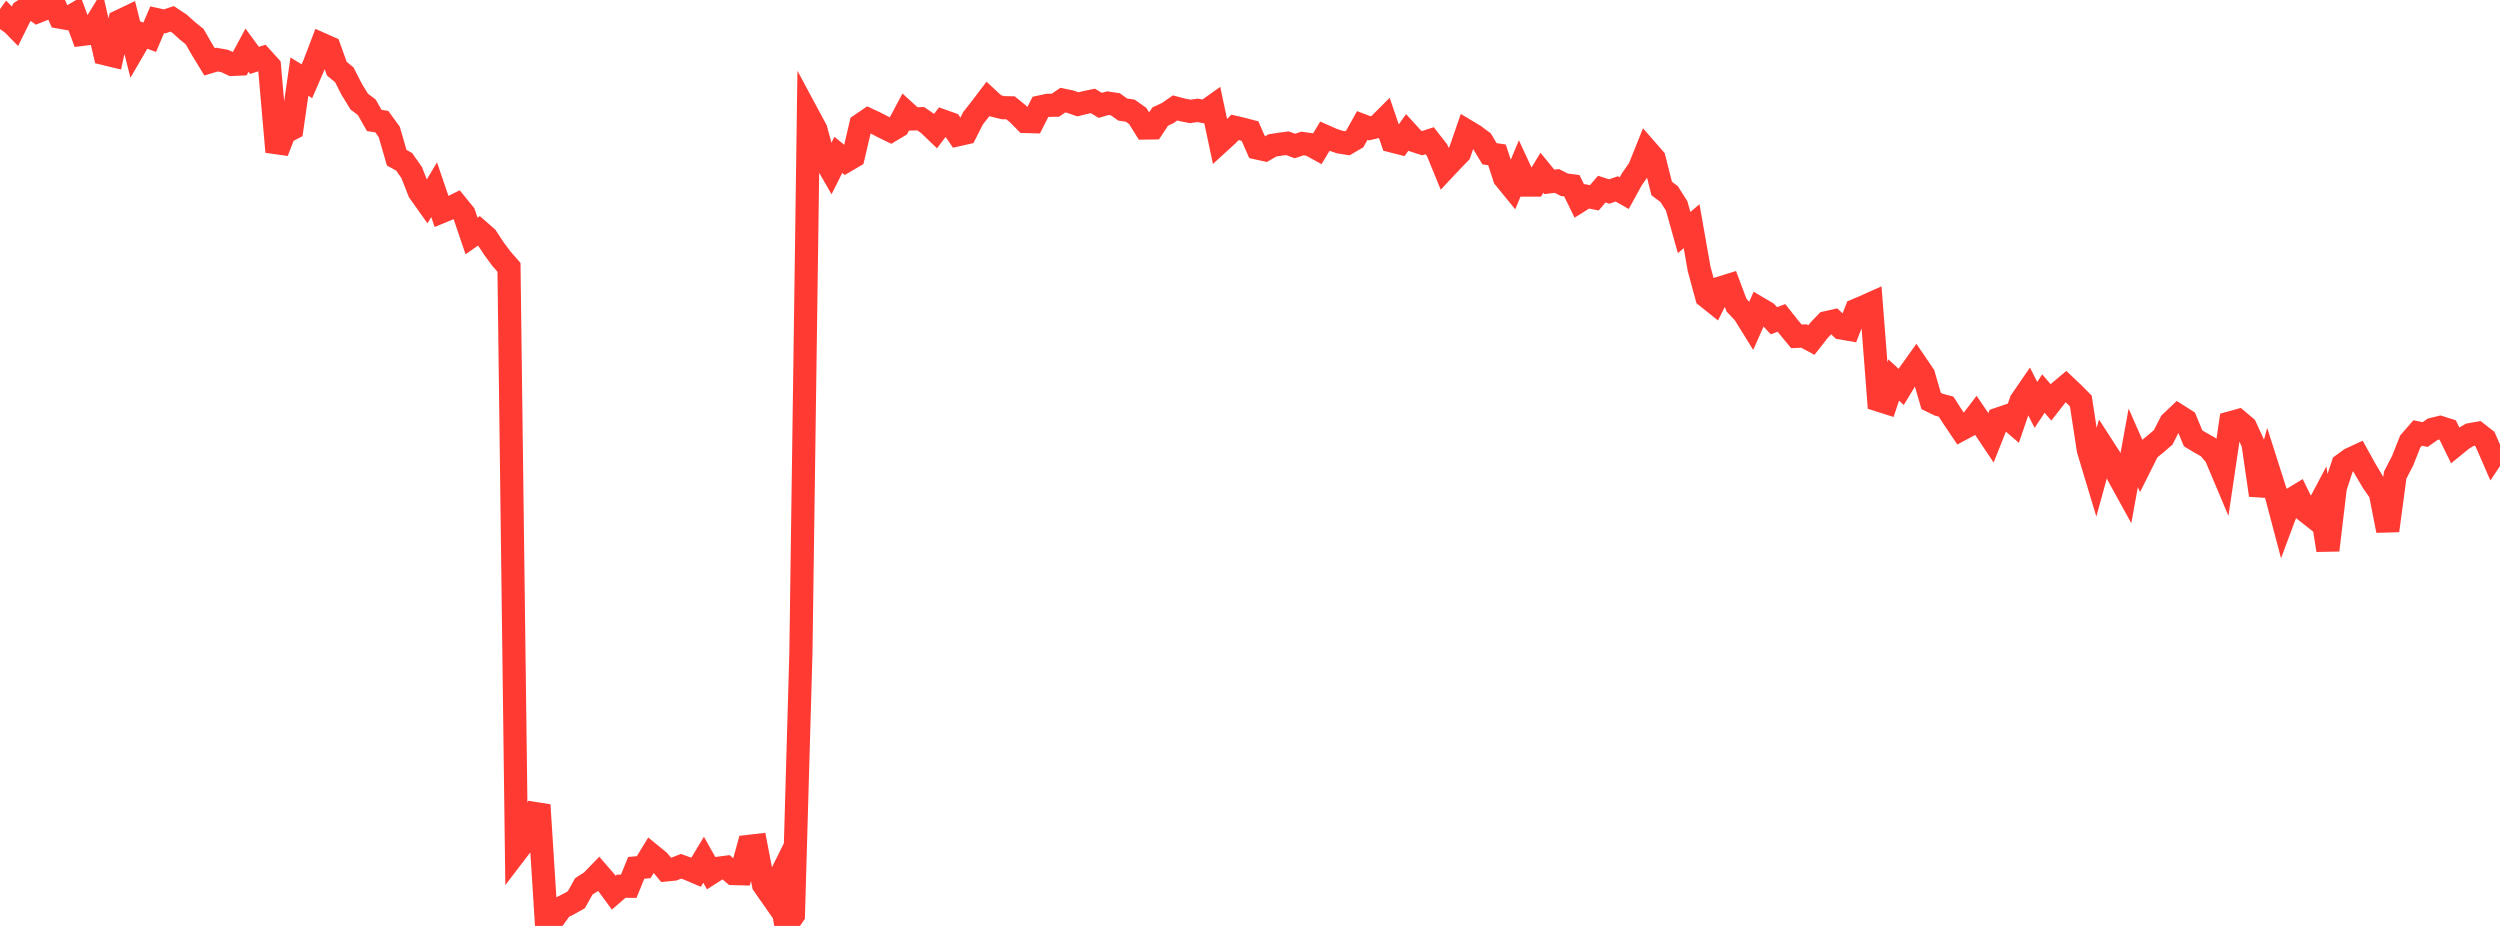 <?xml version="1.0" standalone="no"?>
<!DOCTYPE svg PUBLIC "-//W3C//DTD SVG 1.1//EN" "http://www.w3.org/Graphics/SVG/1.1/DTD/svg11.dtd">

<svg width="135" height="50" viewBox="0 0 135 50" preserveAspectRatio="none" 
  xmlns="http://www.w3.org/2000/svg"
  xmlns:xlink="http://www.w3.org/1999/xlink">


<polyline points="0.0, 1.57 0.404, 1.003 0.808, 1.417 1.213, 0.601 1.617, 0.342 2.021, 0.626 2.425, 0.465 2.829, 0.0 3.234, 0.927 3.638, 0.999 4.042, 0.765 4.446, 1.856 4.85, 1.806 5.254, 1.149 5.659, 2.898 6.063, 2.996 6.467, 1.144 6.871, 0.951 7.275, 2.558 7.68, 1.862 8.084, 2.013 8.488, 1.066 8.892, 1.155 9.296, 1.017 9.701, 1.285 10.105, 1.651 10.509, 1.977 10.913, 2.677 11.317, 3.34 11.722, 3.219 12.126, 3.291 12.53, 3.479 12.934, 3.462 13.338, 2.709 13.743, 3.26 14.147, 3.131 14.551, 3.577 14.955, 8.197 15.359, 7.158 15.763, 6.947 16.168, 4.137 16.572, 4.388 16.976, 3.457 17.38, 2.397 17.784, 2.577 18.189, 3.708 18.593, 4.042 18.997, 4.831 19.401, 5.488 19.805, 5.793 20.21, 6.505 20.614, 6.566 21.018, 7.121 21.422, 8.516 21.826, 8.739 22.231, 9.319 22.635, 10.35 23.039, 10.919 23.443, 10.244 23.847, 11.427 24.251, 11.26 24.656, 11.058 25.06, 11.555 25.464, 12.743 25.868, 12.461 26.272, 12.816 26.677, 13.431 27.081, 13.975 27.485, 14.436 27.889, 45.978 28.293, 45.449 28.698, 44.499 29.102, 43.469 29.506, 49.838 29.91, 49.579 30.314, 49.019 30.719, 48.813 31.123, 48.587 31.527, 47.862 31.931, 47.604 32.335, 47.187 32.74, 47.654 33.144, 48.203 33.548, 47.854 33.952, 47.858 34.356, 46.864 34.76, 46.827 35.165, 46.162 35.569, 46.491 35.973, 46.976 36.377, 46.935 36.781, 46.779 37.186, 46.927 37.59, 47.099 37.994, 46.426 38.398, 47.142 38.802, 46.884 39.207, 46.831 39.611, 47.172 40.015, 47.183 40.419, 45.706 40.823, 45.659 41.228, 47.766 41.632, 48.346 42.036, 47.532 42.44, 50.0 42.844, 49.414 43.249, 35.261 43.653, 6.244 44.057, 6.996 44.461, 8.473 44.865, 9.173 45.269, 8.364 45.674, 8.693 46.078, 8.457 46.482, 6.735 46.886, 6.459 47.29, 6.647 47.695, 6.858 48.099, 7.055 48.503, 6.814 48.907, 6.054 49.311, 6.422 49.716, 6.41 50.12, 6.685 50.524, 7.072 50.928, 6.539 51.332, 6.682 51.737, 7.273 52.141, 7.182 52.545, 6.384 52.949, 5.87 53.353, 5.339 53.757, 5.713 54.162, 5.814 54.566, 5.821 54.97, 6.15 55.374, 6.561 55.778, 6.572 56.183, 5.773 56.587, 5.687 56.991, 5.682 57.395, 5.407 57.799, 5.491 58.204, 5.634 58.608, 5.535 59.012, 5.45 59.416, 5.69 59.82, 5.57 60.225, 5.629 60.629, 5.916 61.033, 5.976 61.437, 6.262 61.841, 6.914 62.246, 6.908 62.65, 6.295 63.054, 6.108 63.458, 5.828 63.862, 5.935 64.266, 6.016 64.671, 5.958 65.075, 6.035 65.479, 5.749 65.883, 7.656 66.287, 7.286 66.692, 6.879 67.096, 6.975 67.5, 7.08 67.904, 7.996 68.308, 8.085 68.713, 7.852 69.117, 7.786 69.521, 7.735 69.925, 7.885 70.329, 7.749 70.734, 7.805 71.138, 8.027 71.542, 7.358 71.946, 7.537 72.35, 7.672 72.754, 7.736 73.159, 7.498 73.563, 6.776 73.967, 6.93 74.371, 6.835 74.775, 6.432 75.18, 7.617 75.584, 7.72 75.988, 7.155 76.392, 7.599 76.796, 7.731 77.201, 7.599 77.605, 8.12 78.009, 9.107 78.413, 8.676 78.817, 8.26 79.222, 7.085 79.626, 7.328 80.03, 7.63 80.434, 8.303 80.838, 8.364 81.243, 9.605 81.647, 10.099 82.051, 9.126 82.455, 9.995 82.859, 9.994 83.263, 9.327 83.668, 9.82 84.072, 9.772 84.476, 9.979 84.88, 10.03 85.284, 10.857 85.689, 10.602 86.093, 10.682 86.497, 10.212 86.901, 10.342 87.305, 10.2 87.71, 10.429 88.114, 9.69 88.518, 9.11 88.922, 8.106 89.326, 8.568 89.731, 10.178 90.135, 10.482 90.539, 11.116 90.943, 12.559 91.347, 12.213 91.751, 14.512 92.156, 16.011 92.56, 16.335 92.964, 15.53 93.368, 15.405 93.772, 16.481 94.177, 16.909 94.581, 17.561 94.985, 16.648 95.389, 16.887 95.793, 17.321 96.198, 17.167 96.602, 17.675 97.006, 18.163 97.41, 18.144 97.814, 18.362 98.219, 17.845 98.623, 17.425 99.027, 17.334 99.431, 17.712 99.835, 17.782 100.24, 16.745 100.644, 16.574 101.048, 16.394 101.452, 21.607 101.856, 21.735 102.26, 20.52 102.665, 20.893 103.069, 20.225 103.473, 19.658 103.877, 20.253 104.281, 21.651 104.686, 21.85 105.09, 21.959 105.494, 22.588 105.898, 23.186 106.302, 22.97 106.707, 22.441 107.111, 23.036 107.515, 23.641 107.919, 22.625 108.323, 22.487 108.728, 22.836 109.132, 21.657 109.536, 21.069 109.94, 21.865 110.344, 21.252 110.749, 21.725 111.153, 21.208 111.557, 20.867 111.961, 21.249 112.365, 21.658 112.769, 24.292 113.174, 25.637 113.578, 24.165 113.982, 24.791 114.386, 25.677 114.79, 26.412 115.195, 24.184 115.599, 25.104 116.003, 24.297 116.407, 23.967 116.811, 23.62 117.216, 22.825 117.62, 22.441 118.024, 22.697 118.428, 23.67 118.832, 23.912 119.237, 24.139 119.641, 24.6 120.045, 25.558 120.449, 22.83 120.853, 22.718 121.257, 23.06 121.662, 23.946 122.066, 26.739 122.47, 25.292 122.874, 26.559 123.278, 28.087 123.683, 27.003 124.087, 26.758 124.491, 27.582 124.895, 27.899 125.299, 27.136 125.704, 29.71 126.108, 26.316 126.512, 25.091 126.916, 24.795 127.32, 24.609 127.725, 25.338 128.129, 26.021 128.533, 26.602 128.937, 28.655 129.341, 25.655 129.746, 24.868 130.15, 23.847 130.554, 23.38 130.958, 23.467 131.362, 23.182 131.766, 23.082 132.171, 23.211 132.575, 24.037 132.979, 23.708 133.383, 23.471 133.787, 23.4 134.192, 23.716 134.596, 24.645 135.0, 24.037" fill="none" stroke="#ff3a33" stroke-width="1.25"/>

</svg>